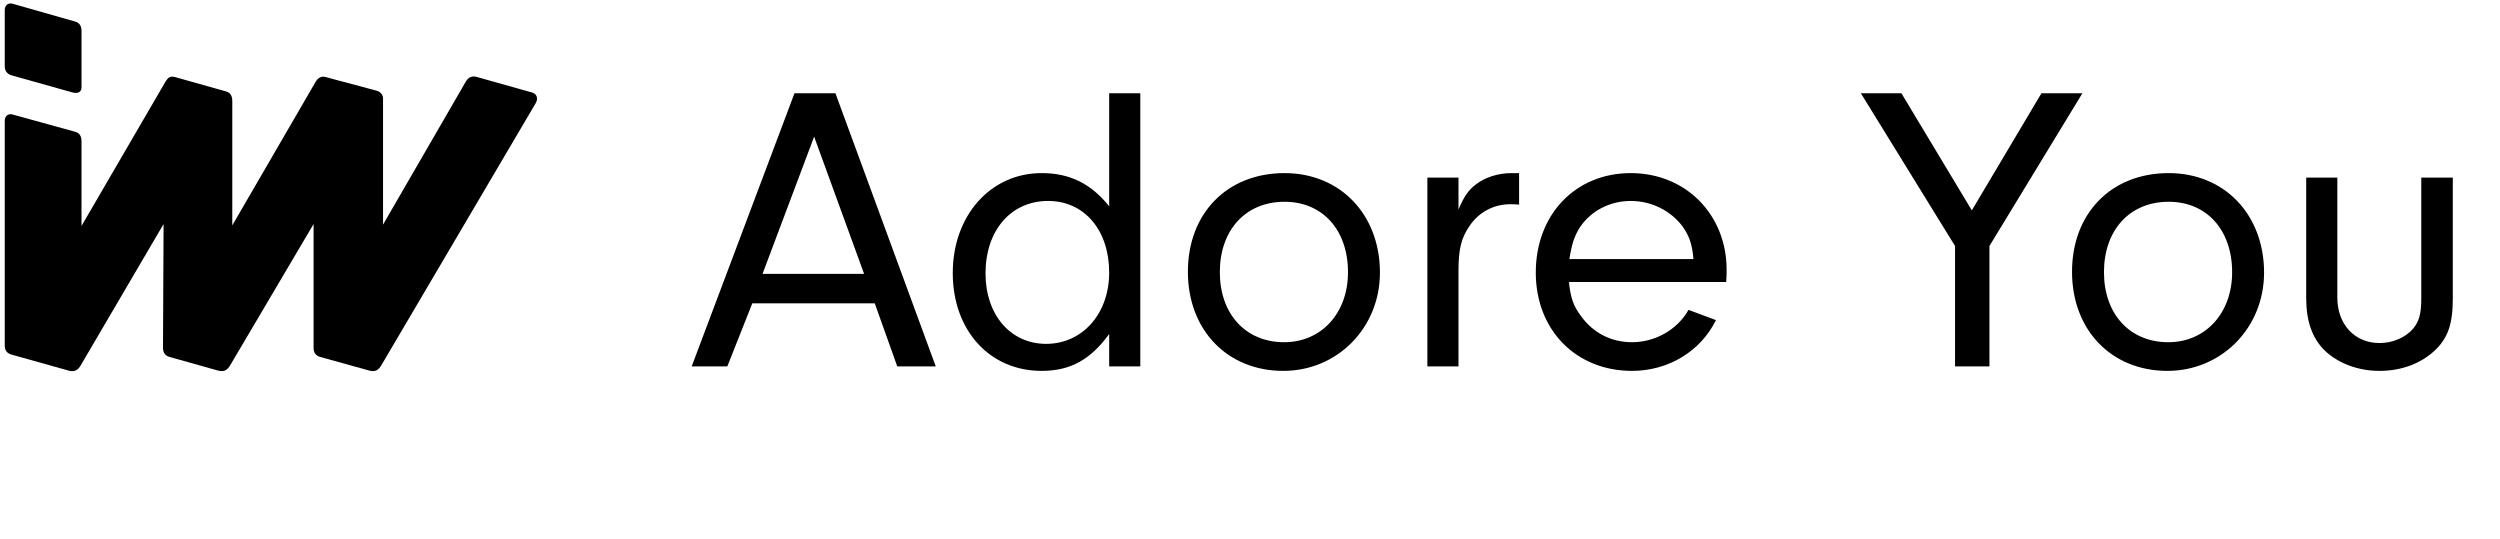 <svg width="116" height="25" viewBox="0 0 116 25" fill="none" xmlns="http://www.w3.org/2000/svg">
<path d="M0.516 3.489L3.365 4.29C3.67 4.369 3.783 4.229 3.783 4.038V1.443C3.783 1.217 3.696 1.051 3.478 0.998L0.577 0.171C0.36 0.119 0.22 0.258 0.22 0.476V3.071C0.22 3.29 0.333 3.429 0.516 3.489ZM24.681 4.29L22.111 3.567C21.893 3.506 21.728 3.594 21.614 3.785L17.773 10.422V4.57C17.773 4.404 17.66 4.265 17.494 4.213L15.116 3.577C14.924 3.516 14.759 3.603 14.646 3.794L10.778 10.458V4.683C10.778 4.457 10.691 4.291 10.473 4.238L8.121 3.576C7.895 3.515 7.79 3.603 7.676 3.794L3.782 10.483V6.554C3.782 6.328 3.695 6.163 3.477 6.111L0.577 5.311C0.36 5.258 0.22 5.397 0.22 5.615V16.033C0.22 16.259 0.333 16.399 0.525 16.451L3.199 17.2C3.496 17.278 3.635 17.139 3.748 16.947L7.59 10.396L7.563 16.145C7.563 16.371 7.676 16.511 7.868 16.563L10.133 17.199C10.43 17.277 10.569 17.138 10.682 16.946L14.55 10.396V16.144C14.55 16.371 14.663 16.51 14.855 16.562L17.147 17.198C17.443 17.277 17.583 17.137 17.696 16.945L24.857 4.786C24.97 4.594 24.936 4.367 24.683 4.289" fill="black"/>
<path d="M40.588 14.074H34.907L33.748 17H32.095L36.864 4.327H38.764L43.419 17H41.633L40.588 14.074ZM40.094 12.706L37.776 6.341L35.382 12.706H40.094ZM51.466 9.571V4.327H52.91V17H51.466V15.499C50.592 16.696 49.661 17.209 48.331 17.209C45.918 17.209 44.208 15.328 44.208 12.668C44.208 10.008 45.956 8.032 48.331 8.032C49.623 8.032 50.611 8.507 51.466 9.571ZM48.635 9.324C46.906 9.324 45.728 10.692 45.728 12.687C45.728 14.606 46.887 15.955 48.54 15.955C50.231 15.955 51.466 14.549 51.466 12.649C51.466 10.673 50.307 9.324 48.635 9.324ZM59.602 8.032C62.186 8.032 64.029 9.951 64.029 12.649C64.029 15.214 62.053 17.209 59.545 17.209C56.942 17.209 55.118 15.309 55.118 12.611C55.118 9.894 56.942 8.032 59.602 8.032ZM59.602 9.362C57.797 9.362 56.6 10.673 56.6 12.63C56.6 14.568 57.797 15.879 59.583 15.879C61.312 15.879 62.547 14.53 62.547 12.63C62.547 10.673 61.369 9.362 59.602 9.362ZM66.23 8.241H67.674V9.723C67.94 9.096 68.13 8.83 68.472 8.564C68.909 8.222 69.517 8.032 70.144 8.032H70.486V9.495C70.334 9.476 70.182 9.476 70.087 9.476C69.308 9.476 68.624 9.837 68.187 10.483C67.807 11.034 67.674 11.547 67.674 12.554V17H66.23V8.241ZM80.096 13.086H72.799C72.876 13.827 73.008 14.207 73.37 14.682C73.939 15.461 74.775 15.879 75.725 15.879C76.808 15.879 77.835 15.29 78.347 14.378L79.621 14.853C78.898 16.316 77.397 17.209 75.725 17.209C73.123 17.209 71.26 15.309 71.26 12.649C71.26 9.951 73.103 8.032 75.668 8.032C78.215 8.032 80.115 9.951 80.115 12.516C80.115 12.63 80.115 12.877 80.096 13.086ZM72.819 12.022H78.576C78.519 11.338 78.385 10.958 78.082 10.521C77.531 9.78 76.638 9.324 75.668 9.324C74.7 9.324 73.826 9.78 73.312 10.54C73.046 10.958 72.933 11.319 72.819 12.022ZM92.31 11.414V17H90.714V11.414L86.344 4.327H88.225L91.493 9.761L94.723 4.327H96.623L92.31 11.414ZM100.626 8.032C103.21 8.032 105.053 9.951 105.053 12.649C105.053 15.214 103.077 17.209 100.569 17.209C97.966 17.209 96.142 15.309 96.142 12.611C96.142 9.894 97.966 8.032 100.626 8.032ZM100.626 9.362C98.821 9.362 97.624 10.673 97.624 12.63C97.624 14.568 98.821 15.879 100.607 15.879C102.336 15.879 103.571 14.53 103.571 12.63C103.571 10.673 102.393 9.362 100.626 9.362ZM112.347 8.241H113.81V13.846C113.81 15.043 113.582 15.708 112.936 16.297C112.29 16.886 111.397 17.209 110.409 17.209C109.421 17.209 108.509 16.867 107.882 16.278C107.293 15.708 107.008 14.91 107.008 13.846V8.241H108.452V13.808C108.452 15.043 109.25 15.917 110.409 15.917C111.017 15.917 111.606 15.67 111.967 15.252C112.252 14.91 112.347 14.549 112.347 13.846V8.241Z" fill="black"/>
</svg>
